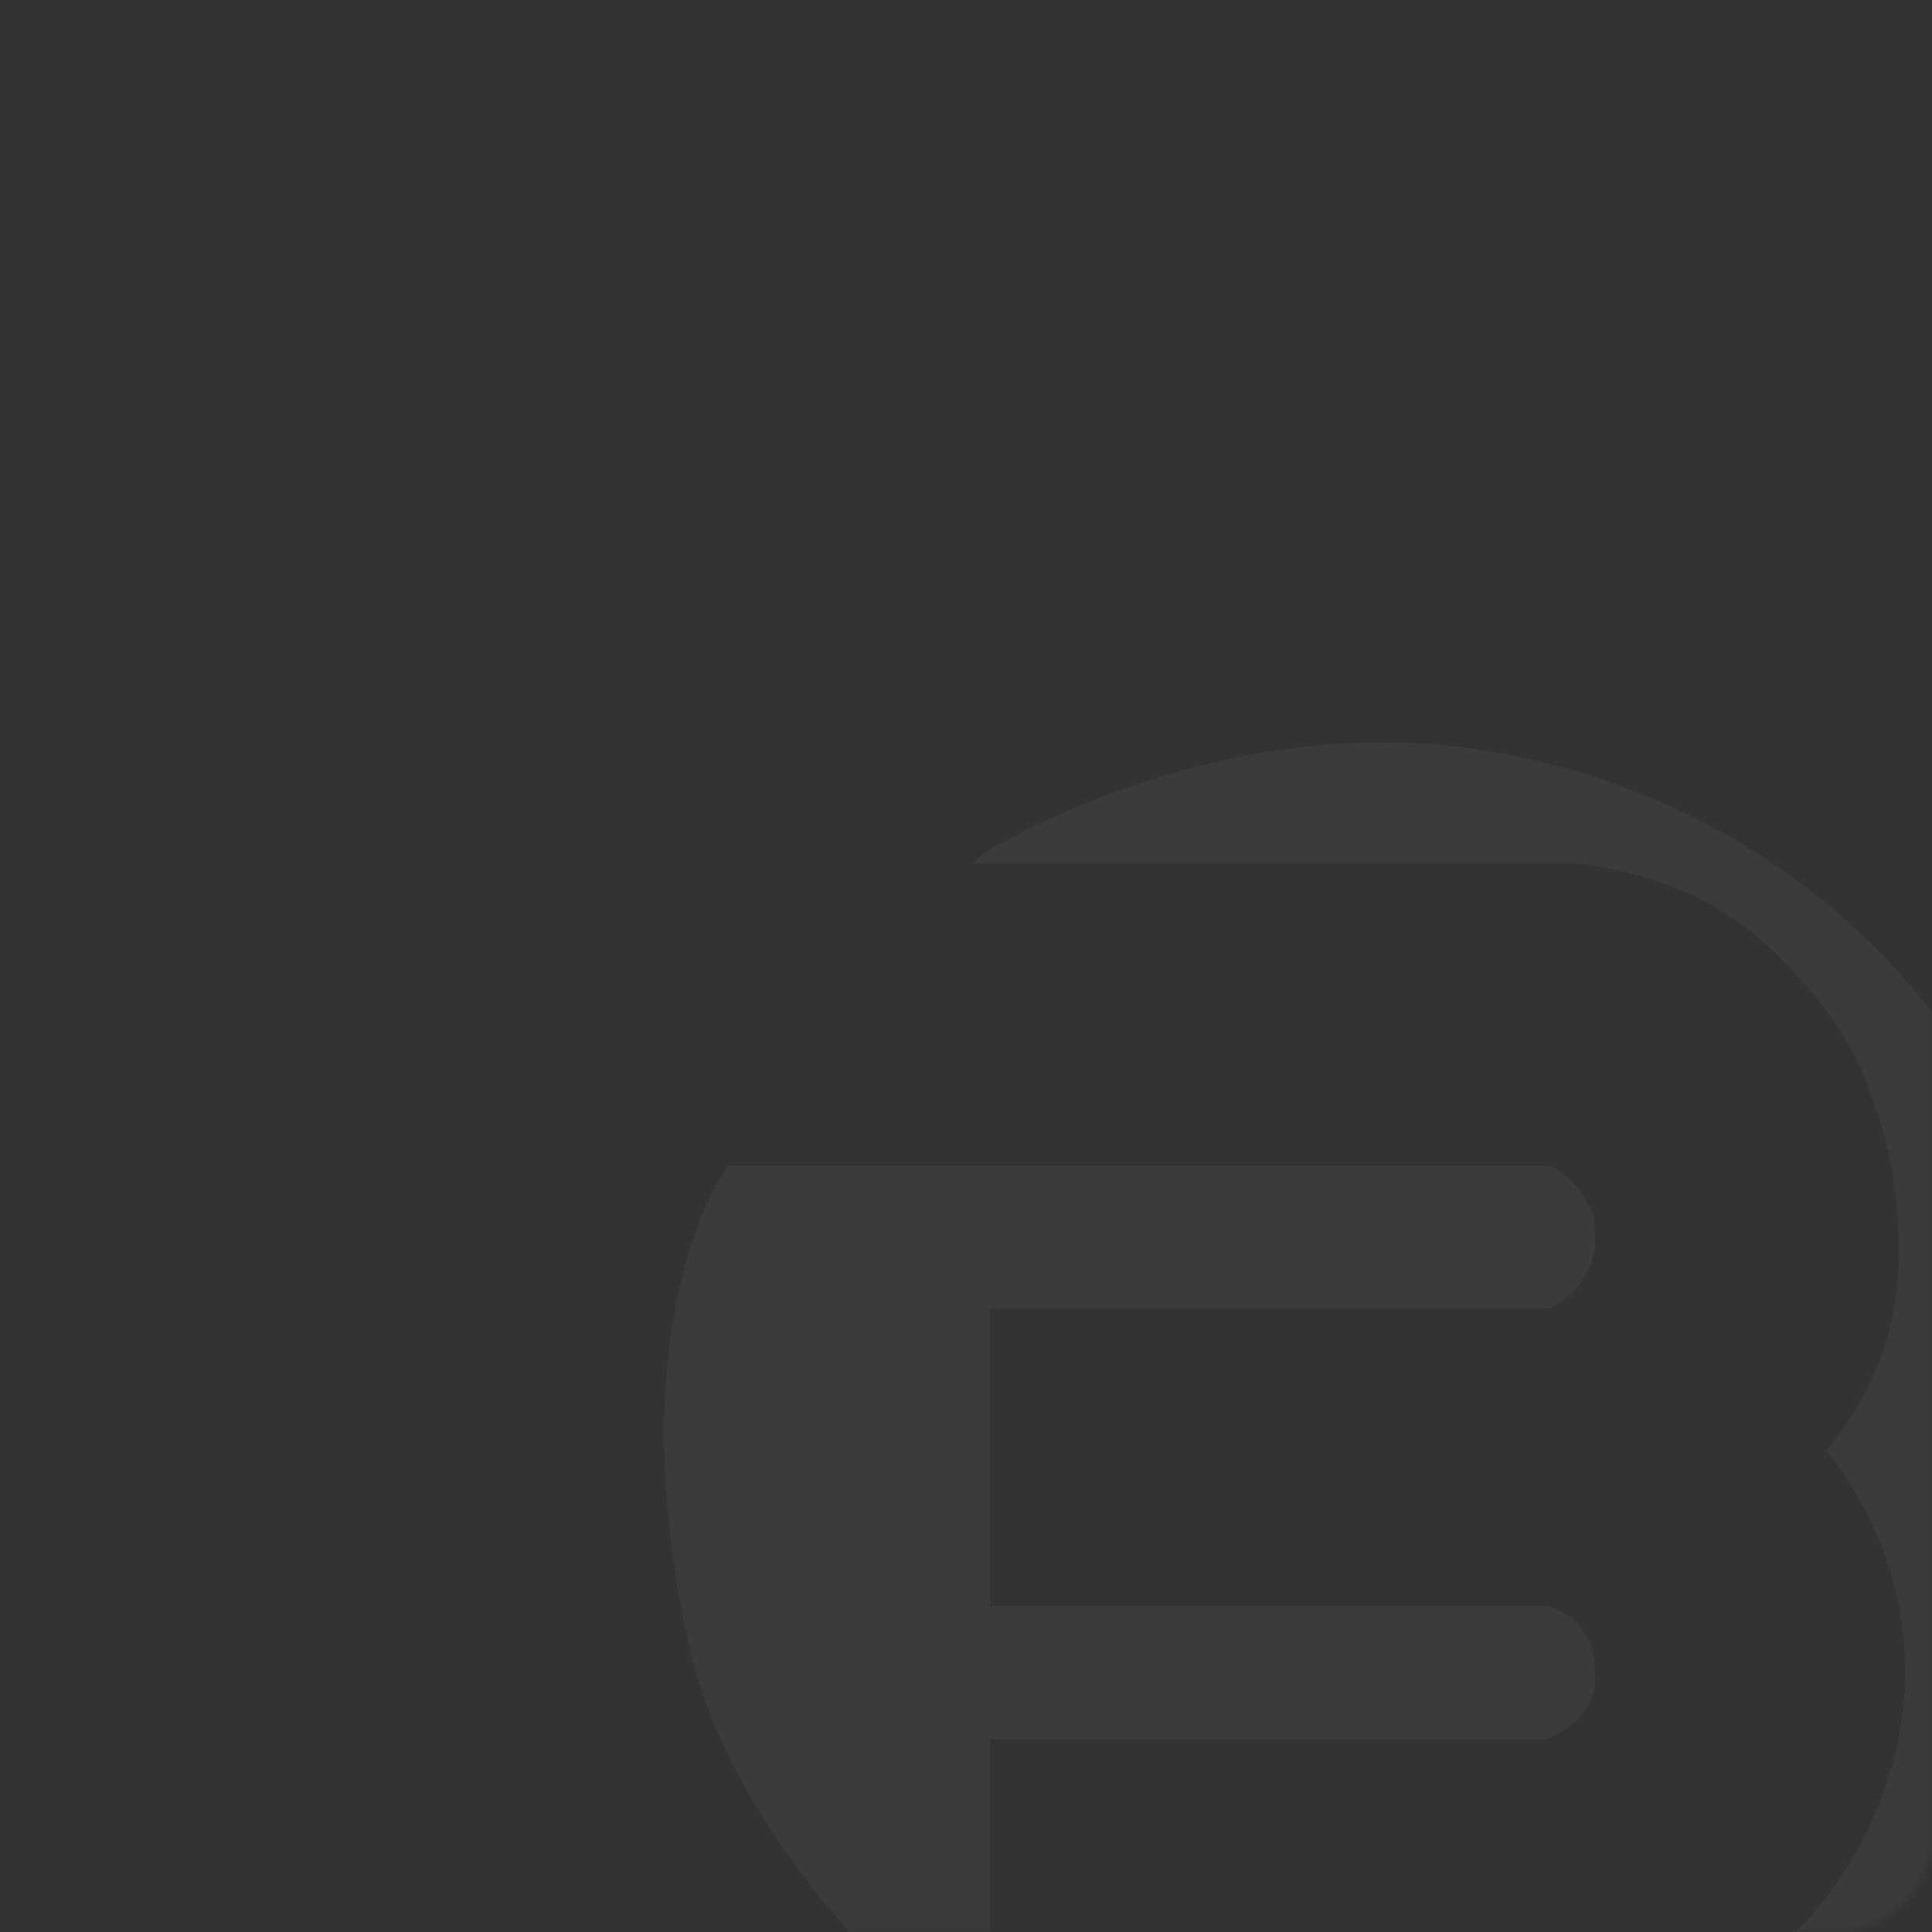<svg width="320" height="320" viewBox="0 0 320 320" fill="none" xmlns="http://www.w3.org/2000/svg">
<rect x="0" y="0" width="320" height="320" fill="#333333" stroke="none"/>
<mask id="mask0_99_1312" style="mask-type:alpha" maskUnits="userSpaceOnUse" x="0" y="0" width="320" height="320">
<rect width="320" height="320" rx="16" fill="#C4C4C4"/>
</mask>
<g mask="url(#mask0_99_1312)">
<path fill-rule="evenodd" clip-rule="evenodd" d="M251.655 125.38C203.786 115.074 162.544 141.575 162.544 141.575L161.072 143.047H260.493C260.493 143.047 277.431 143.783 290.687 154.826C306.889 168.812 309.835 181.327 309.835 181.327C309.835 181.327 315.726 193.841 314.254 212.981C312.781 229.176 302.47 240.218 302.47 240.218C302.47 240.218 327.51 268.191 308.362 304.998C291.424 337.388 259.02 336.652 259.02 336.652H164.017V288.067H256.074C256.074 288.067 264.911 285.122 264.175 277.025C264.175 267.455 256.074 265.983 256.074 265.983H164.017V216.661H256.81C256.81 216.661 264.911 212.981 264.175 204.147C264.175 196.786 256.81 193.105 256.81 193.105H120.567C120.567 193.105 102.155 217.397 113.939 271.872C121.303 305.734 152.971 332.235 152.971 332.235C152.971 332.235 185.374 358 223.67 358C274.485 358 300.997 332.235 300.997 332.235C300.997 332.235 339.293 302.79 344.448 253.468C348.867 209.3 325.3 175.437 325.3 175.437C325.3 175.437 303.943 136.422 251.655 125.38Z" fill="white" fill-opacity="0.04"/>
</g>
</svg>
